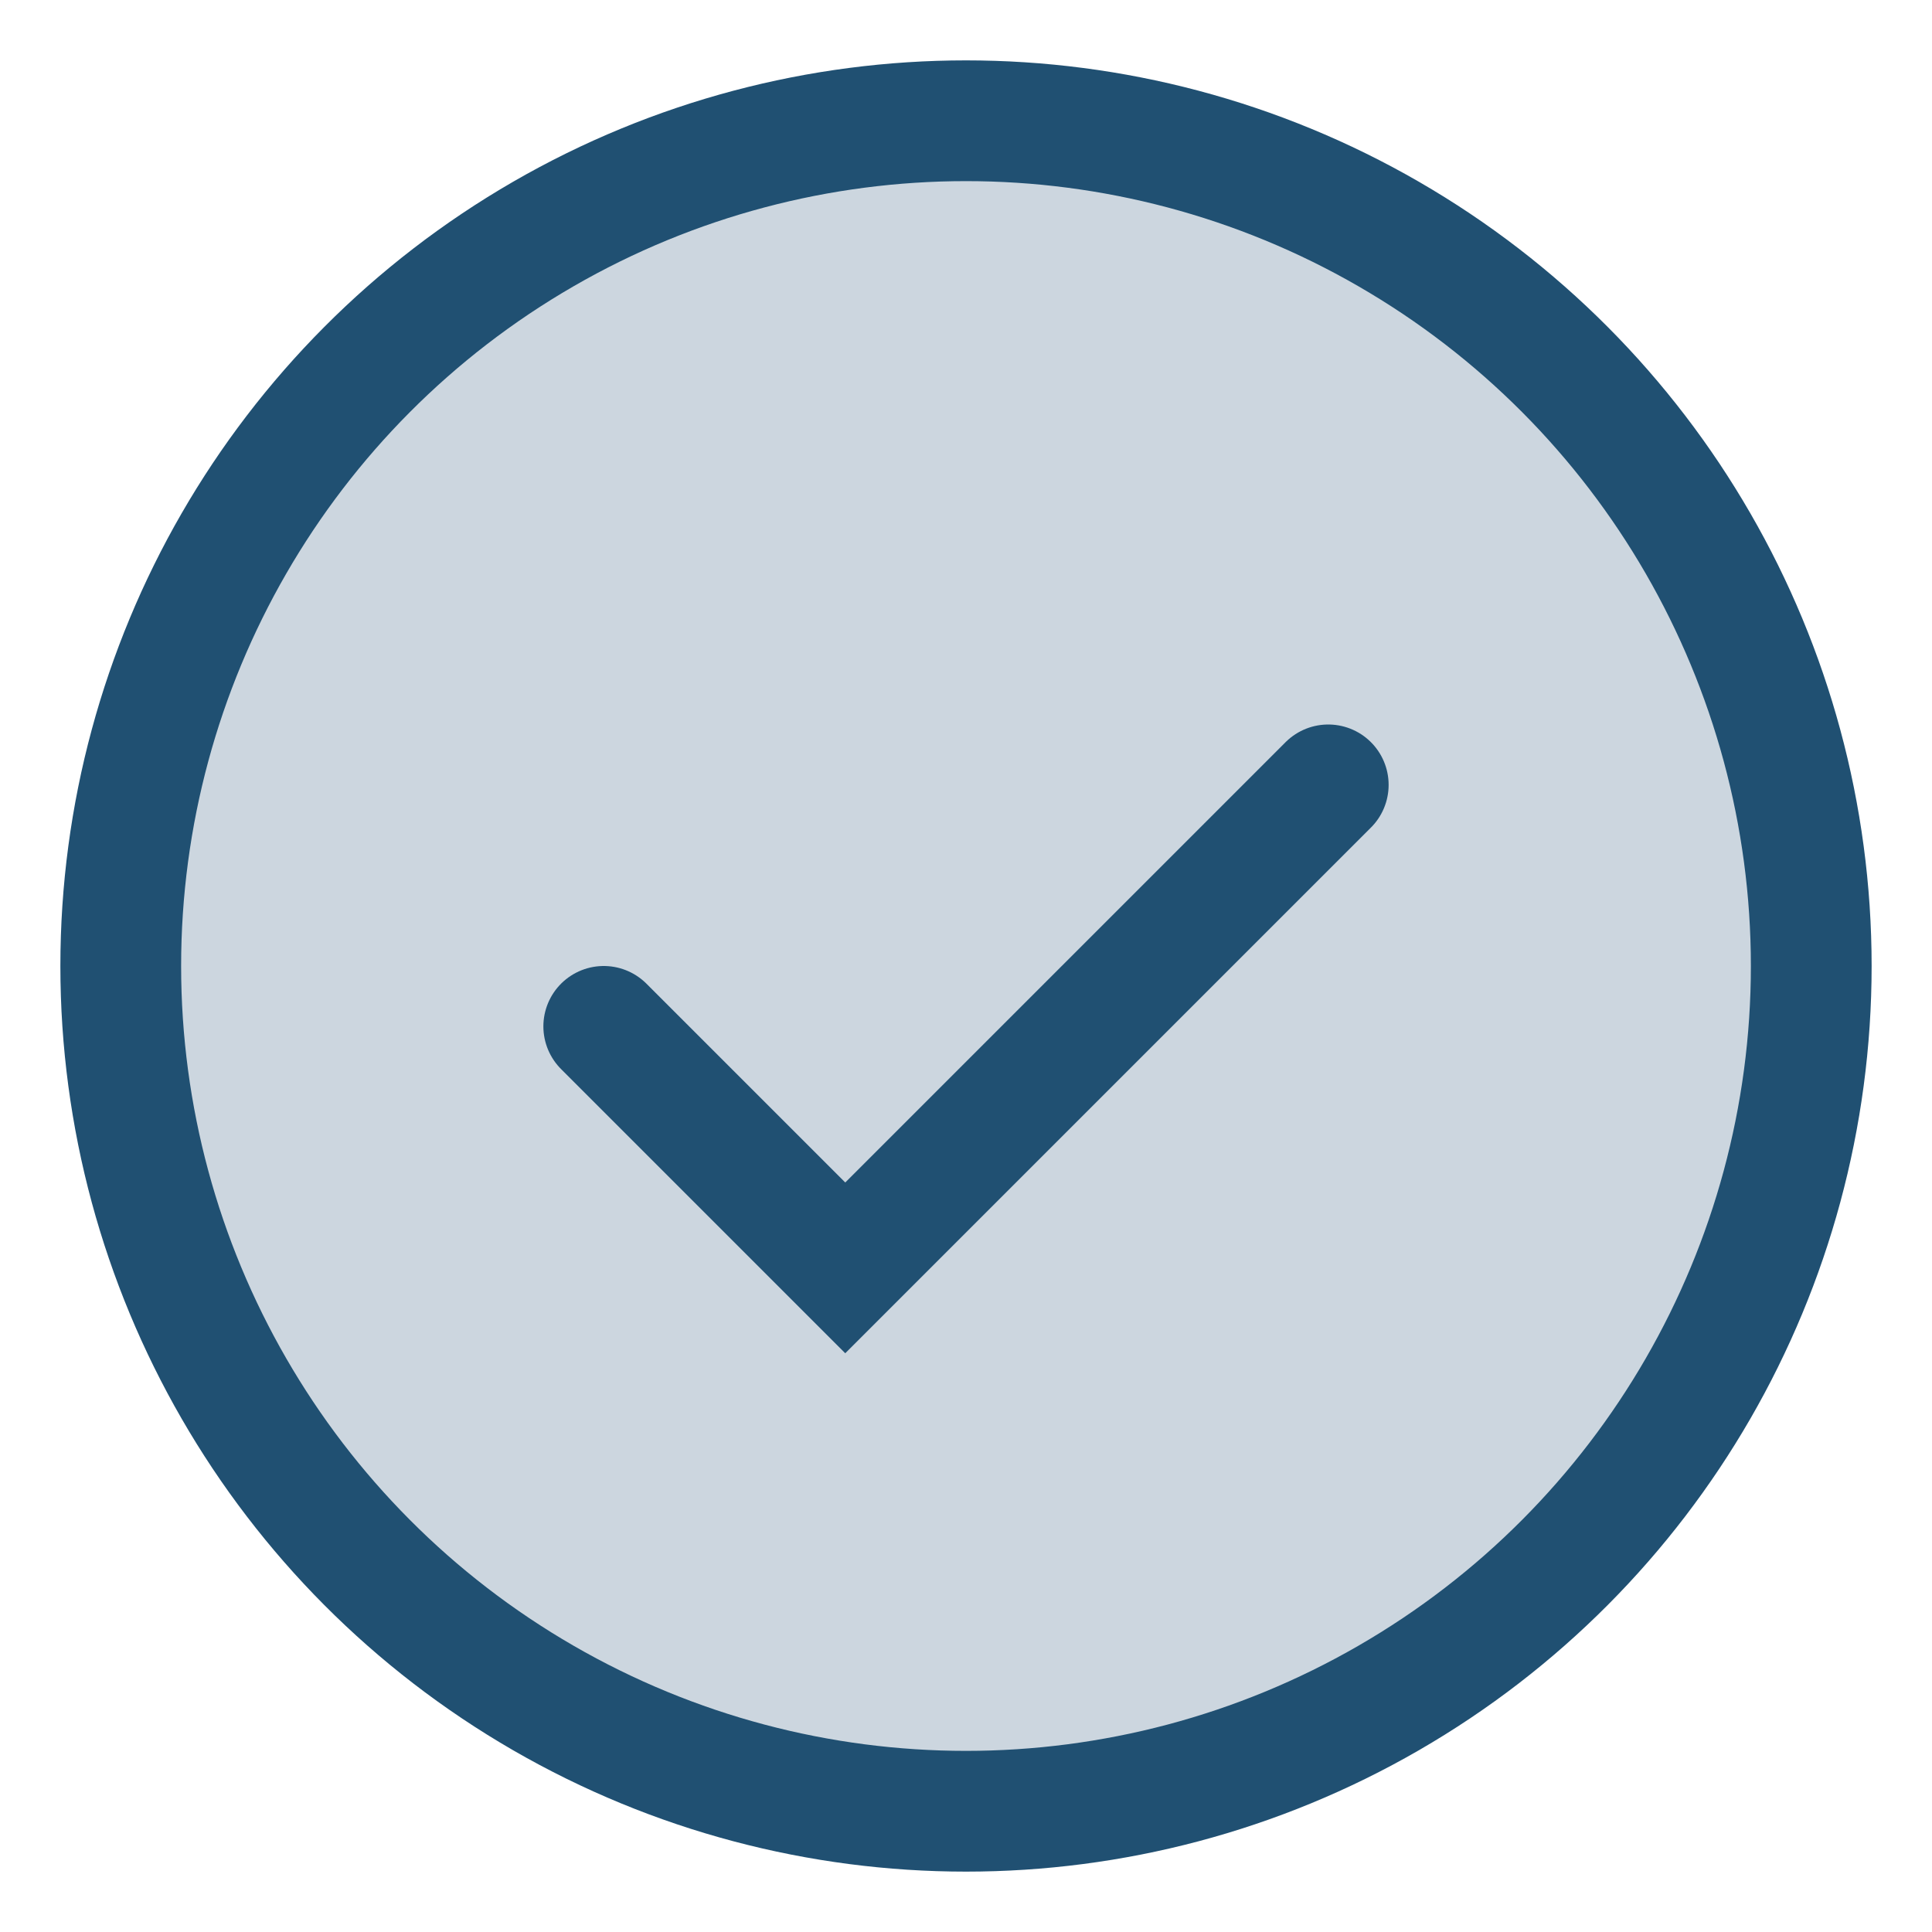<?xml version="1.0" encoding="UTF-8"?>
<svg xmlns="http://www.w3.org/2000/svg" width="32" height="32" viewBox="0 0 32 32"><circle cx="16" cy="16" r="14" stroke="#205072" stroke-width="2" fill="#CCD6DF"/><path d="M10 17l4 4 8-8" stroke="#205072" stroke-width="2" fill="none" stroke-linecap="round"/></svg>